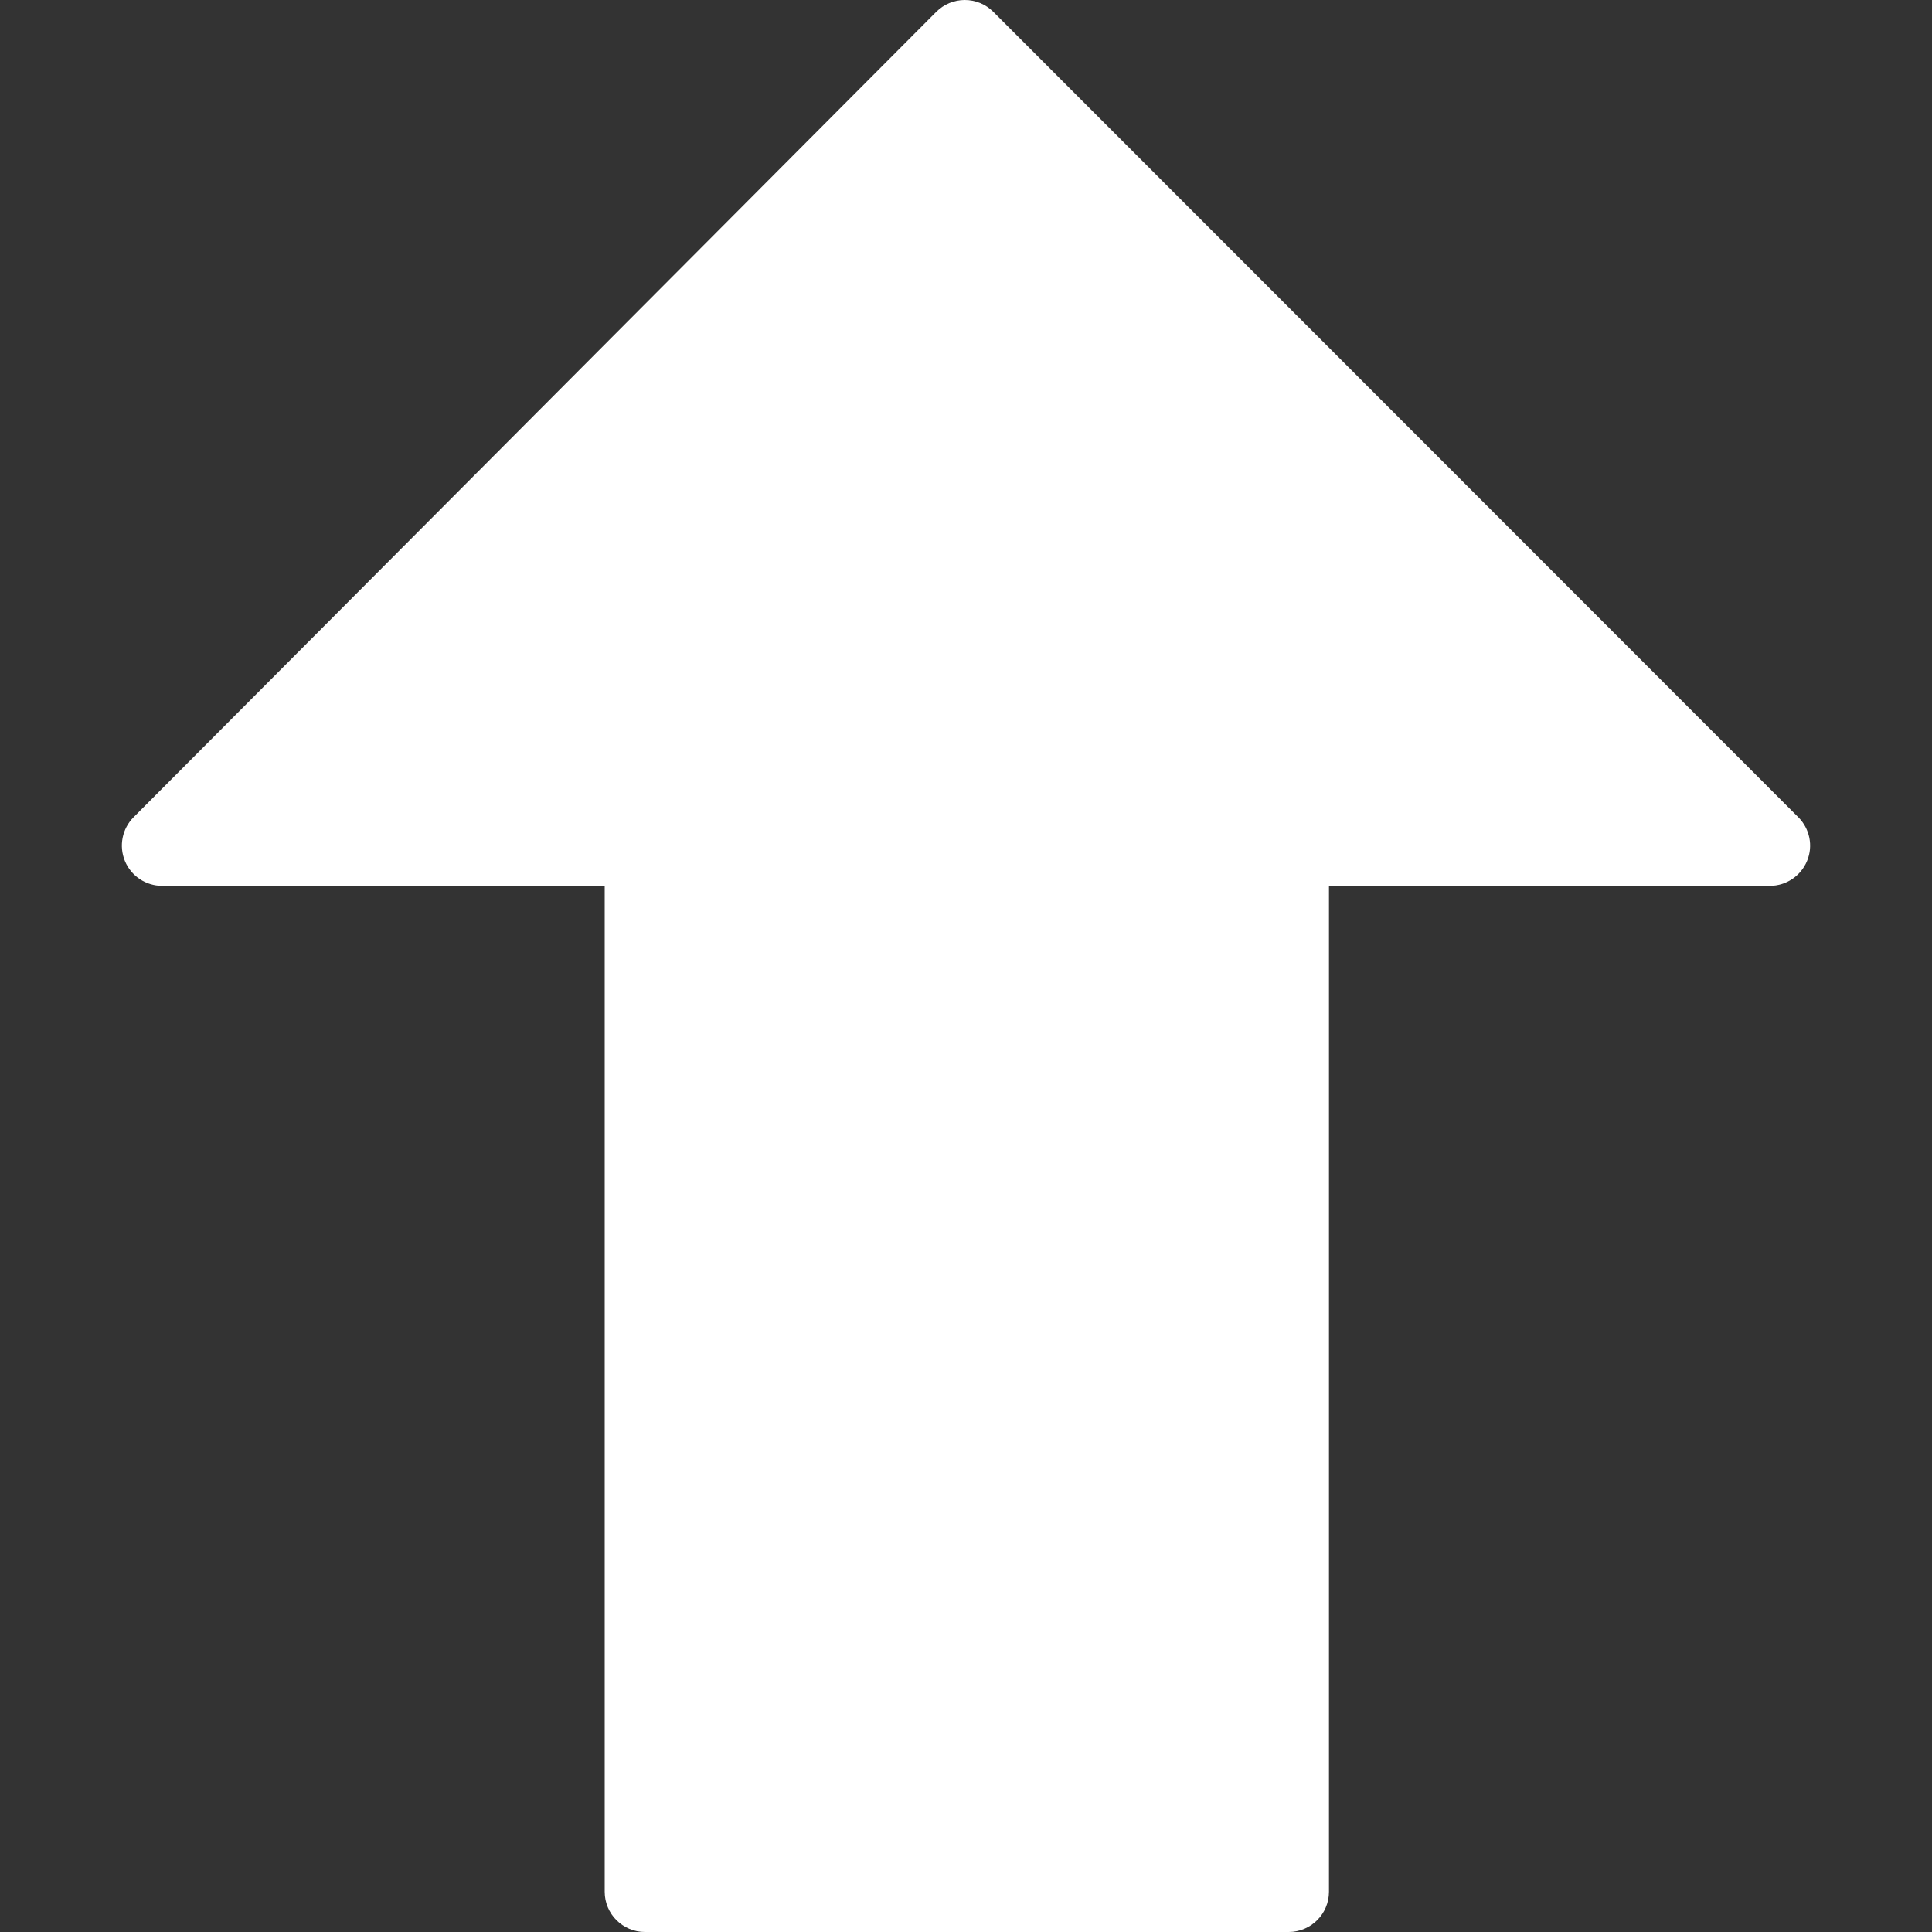 <svg version="1.1" id="upp-arrow" xmlns="http://www.w3.org/2000/svg" xmlns:xlink="http://www.w3.org/1999/xlink" x="0px" y="0px" fill="#fff"
	 viewBox="0 0 512.171 512.171" style="enable-background:new 0 0 512.171 512.171;" xml:space="preserve">
	<rect x="0" y="0" width="512.171" height="512.171" fill="#333333" stroke="none"/>
	<g>
		<path d="M476.723,216.64L263.305,3.115C261.299,1.109,258.59,0,255.753,0c-2.837,0-5.547,1.131-7.552,3.136L35.422,216.64
			c-3.051,3.051-3.947,7.637-2.304,11.627c1.664,3.989,5.547,6.571,9.856,6.571h117.333v266.667c0,5.888,4.779,10.667,10.667,10.667
			h170.667c5.888,0,10.667-4.779,10.667-10.667V234.837h116.885c4.309,0,8.192-2.603,9.856-6.592
			C480.713,224.256,479.774,219.691,476.723,216.64z"/>
	</g>

</svg>
